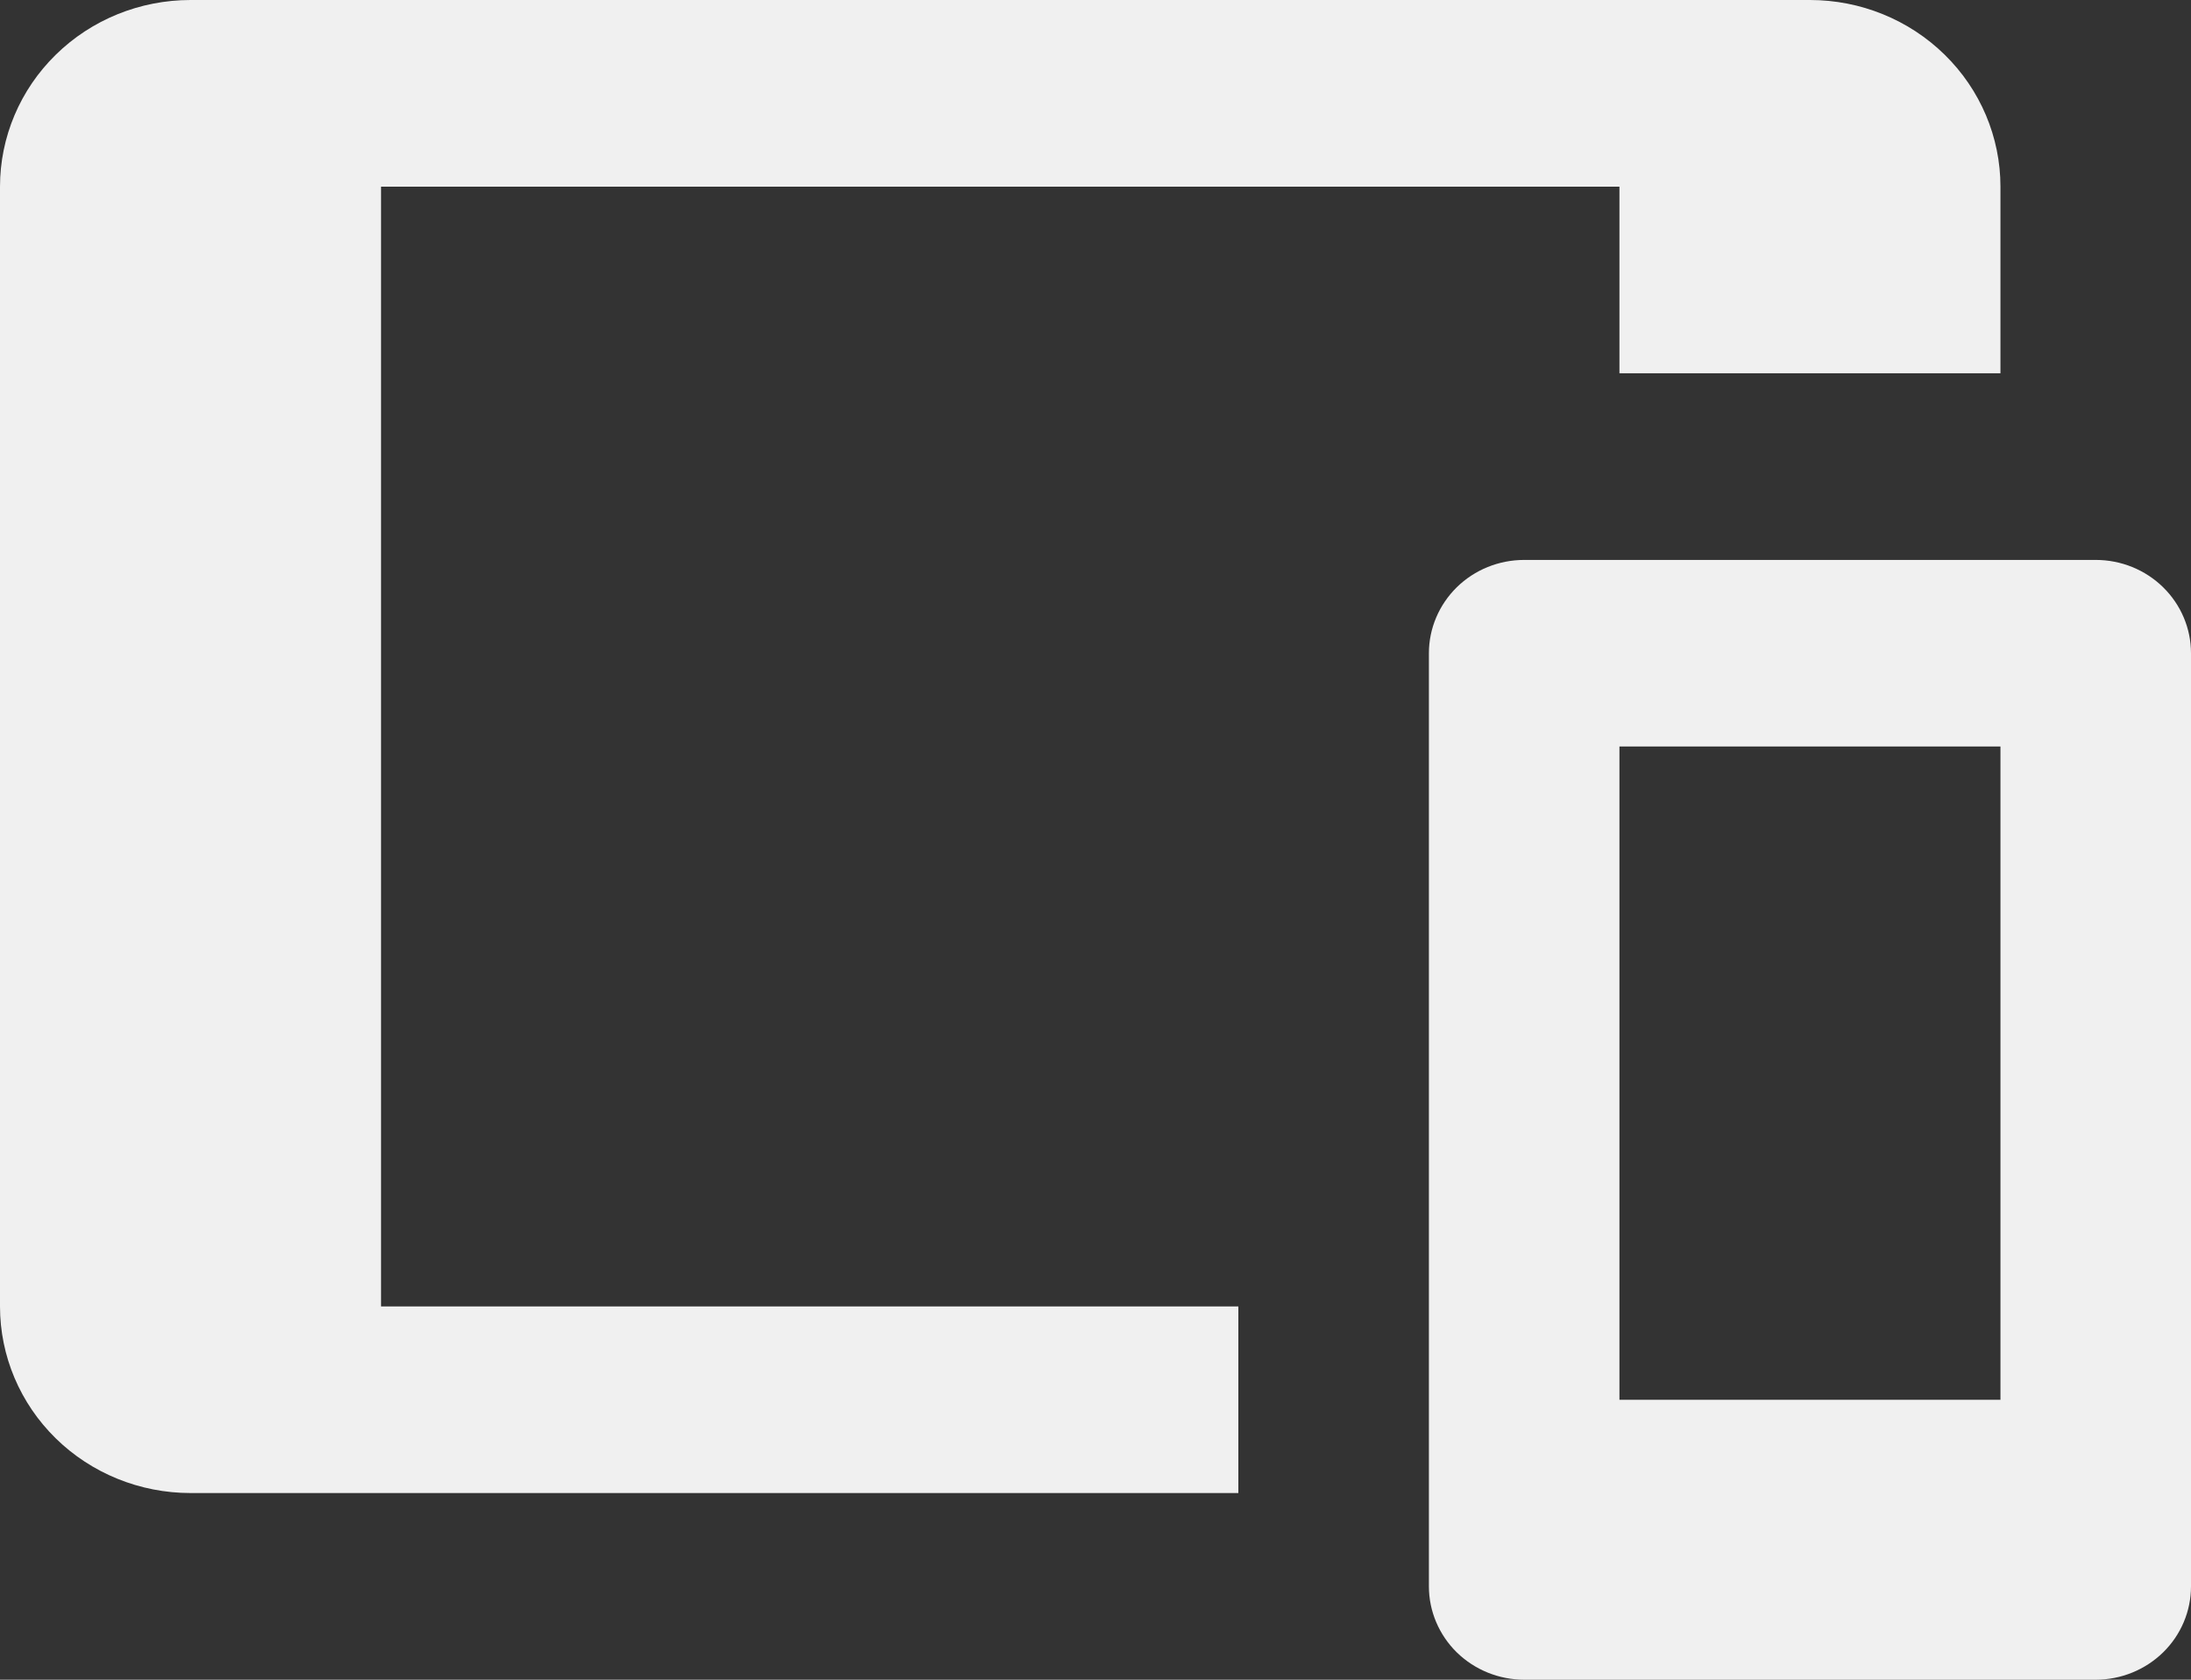 <svg width="30" height="23" viewBox="0 0 30 23" fill="none" xmlns="http://www.w3.org/2000/svg">
<rect x="0" y="0" width="30" height="23" fill="#333333" stroke="none"/>
<path d="M2.609 0H24.783C25.474 0 26.138 0.269 26.627 0.749C27.116 1.228 27.391 1.878 27.391 2.556V5.111H22.174V2.556H5.217V17.889H16.956V20.444H2.609C1.917 20.444 1.253 20.175 0.764 19.696C0.275 19.217 0 18.567 0 17.889V2.556C0 1.878 0.275 1.228 0.764 0.749C1.253 0.269 1.917 0 2.609 0ZM20.87 7.667H28.696C29.042 7.667 29.373 7.801 29.618 8.041C29.863 8.281 30 8.606 30 8.944V21.722C30 22.061 29.863 22.386 29.618 22.626C29.373 22.865 29.042 23 28.696 23H20.87C20.524 23 20.192 22.865 19.947 22.626C19.703 22.386 19.565 22.061 19.565 21.722V8.944C19.565 8.606 19.703 8.281 19.947 8.041C20.192 7.801 20.524 7.667 20.87 7.667ZM22.174 10.222V19.167H27.391V10.222H22.174Z" fill="#F6F6F6" fill-opacity="0.965"/>
</svg>
